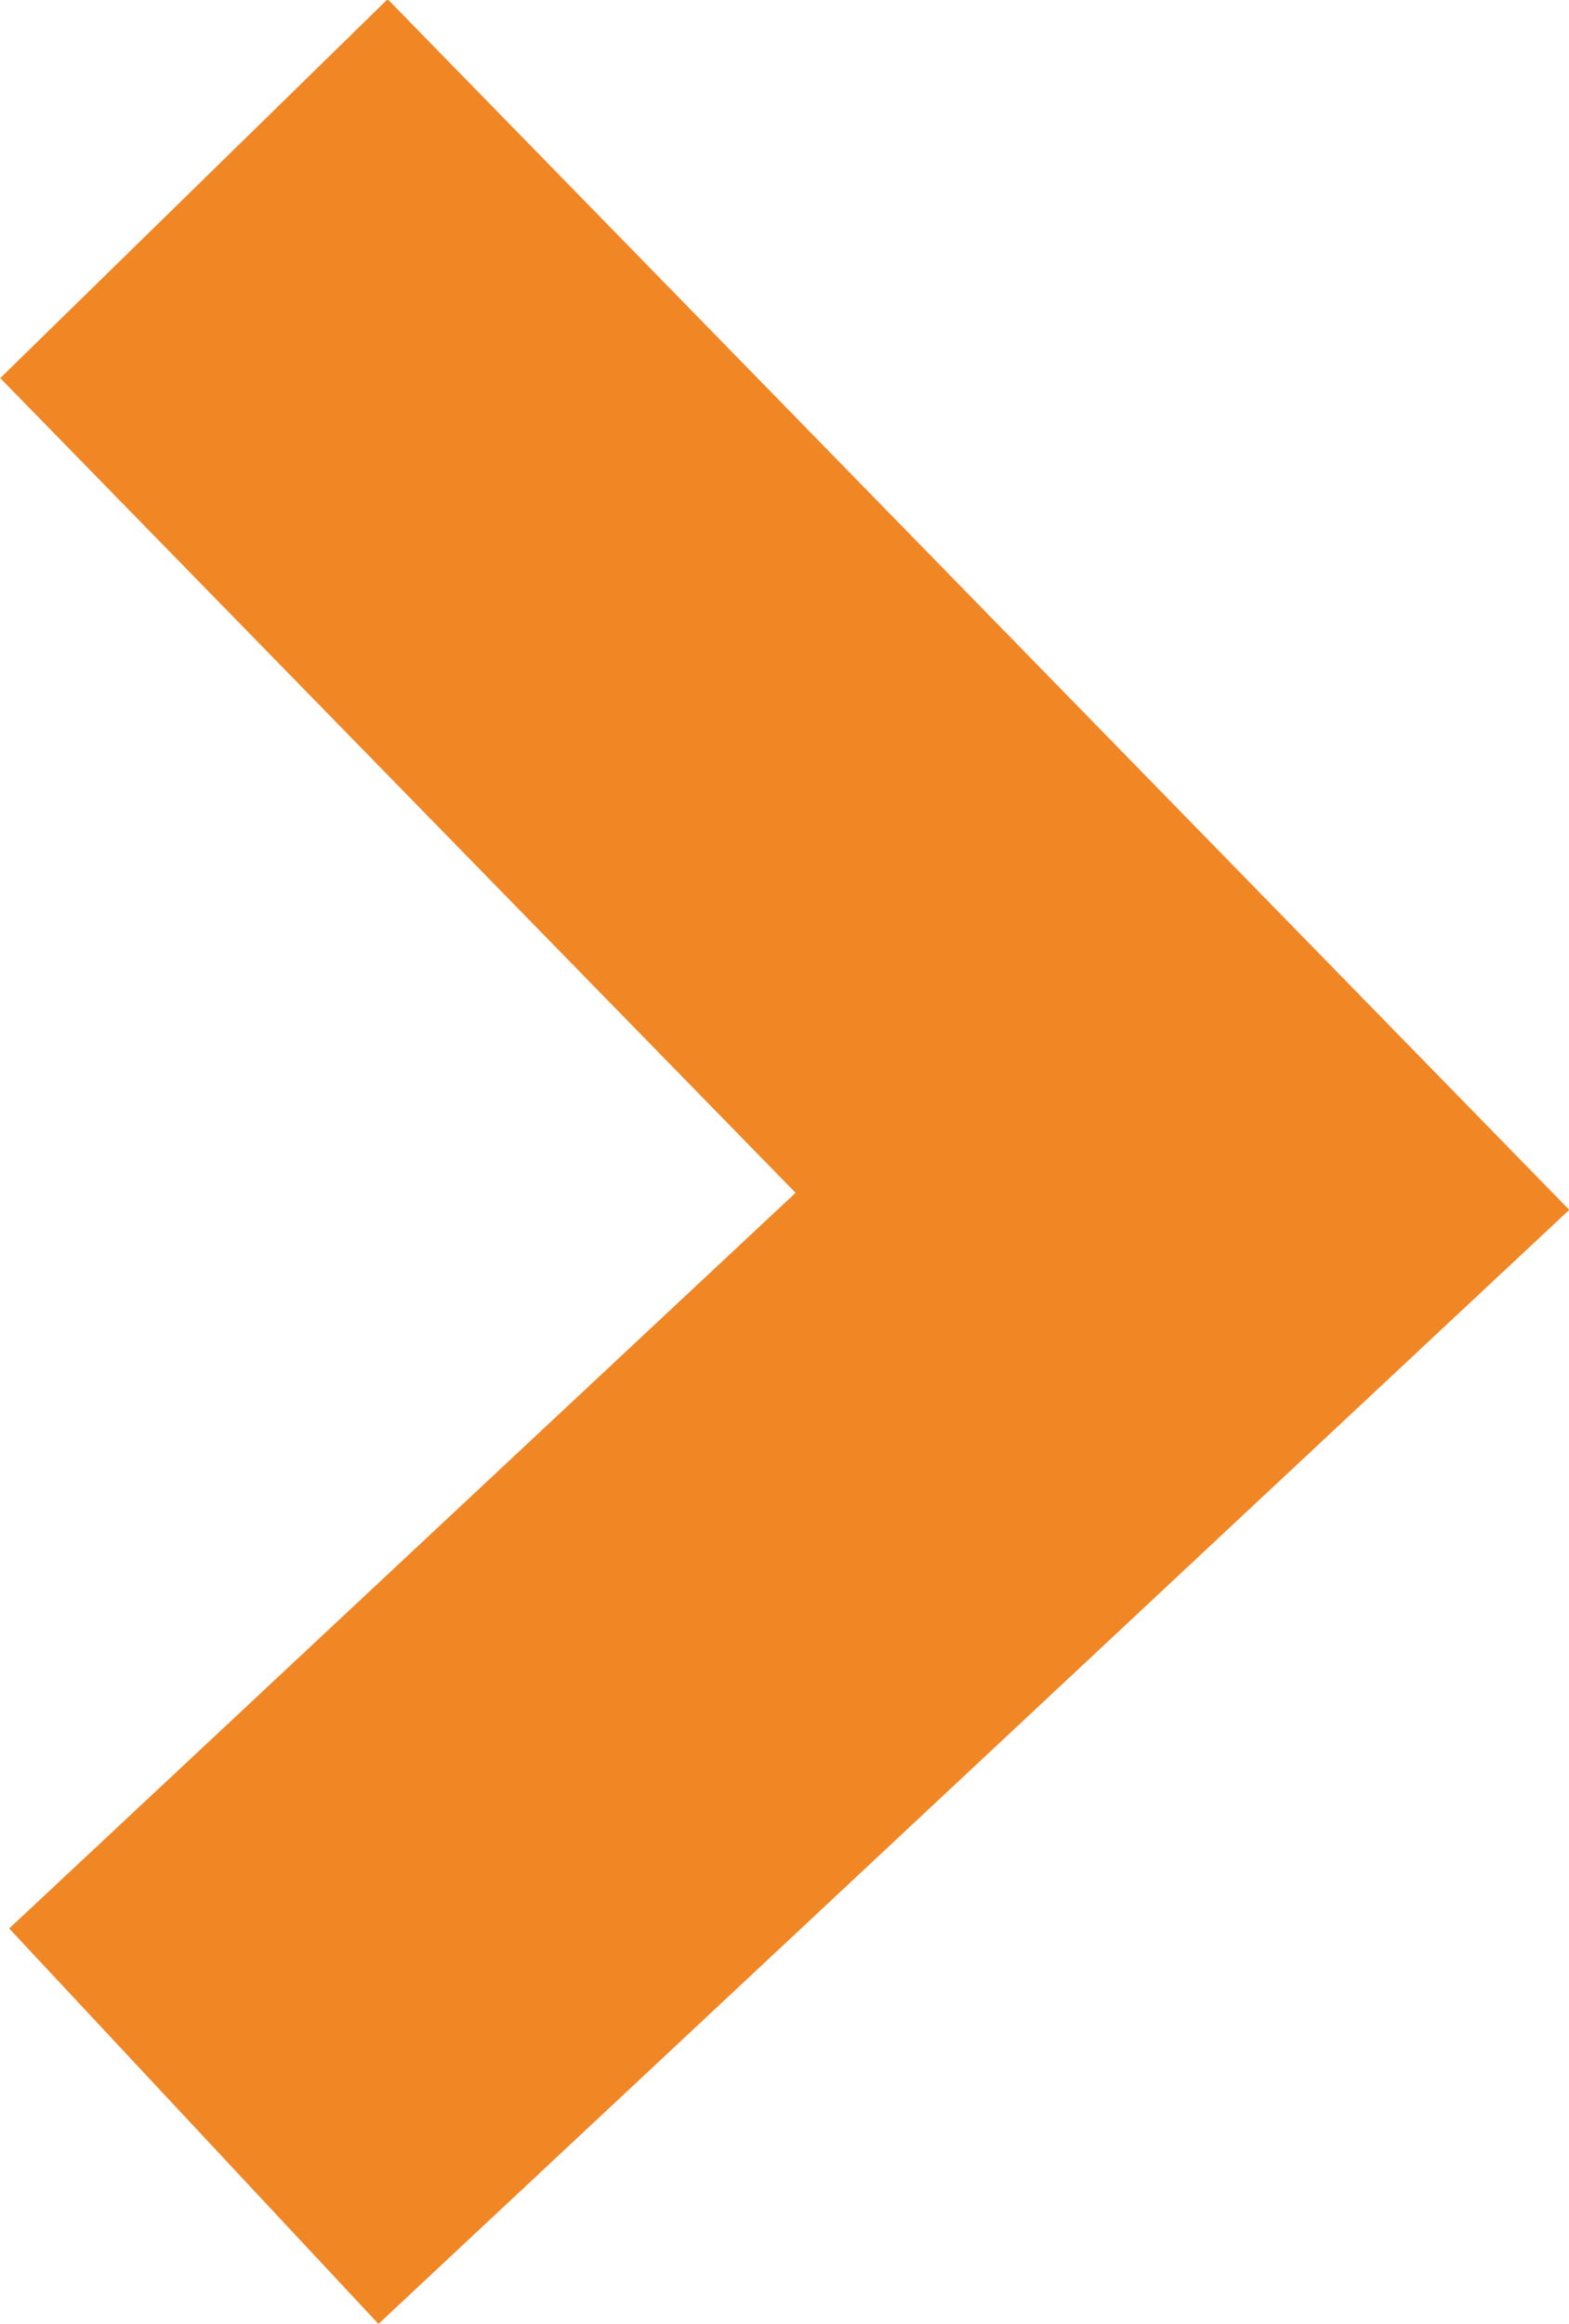 <svg xmlns="http://www.w3.org/2000/svg" width="5.8" height="8.586" viewBox="0 0 5.8 8.586">
  <path id="right-arr" d="M-10422.87-8040.234l-1.365-1.461,2.907-2.718-2.94-3.01,1.432-1.4,4.368,4.473Z" transform="translate(10424.269 8048.82)" fill="#f18625"/>
</svg>
